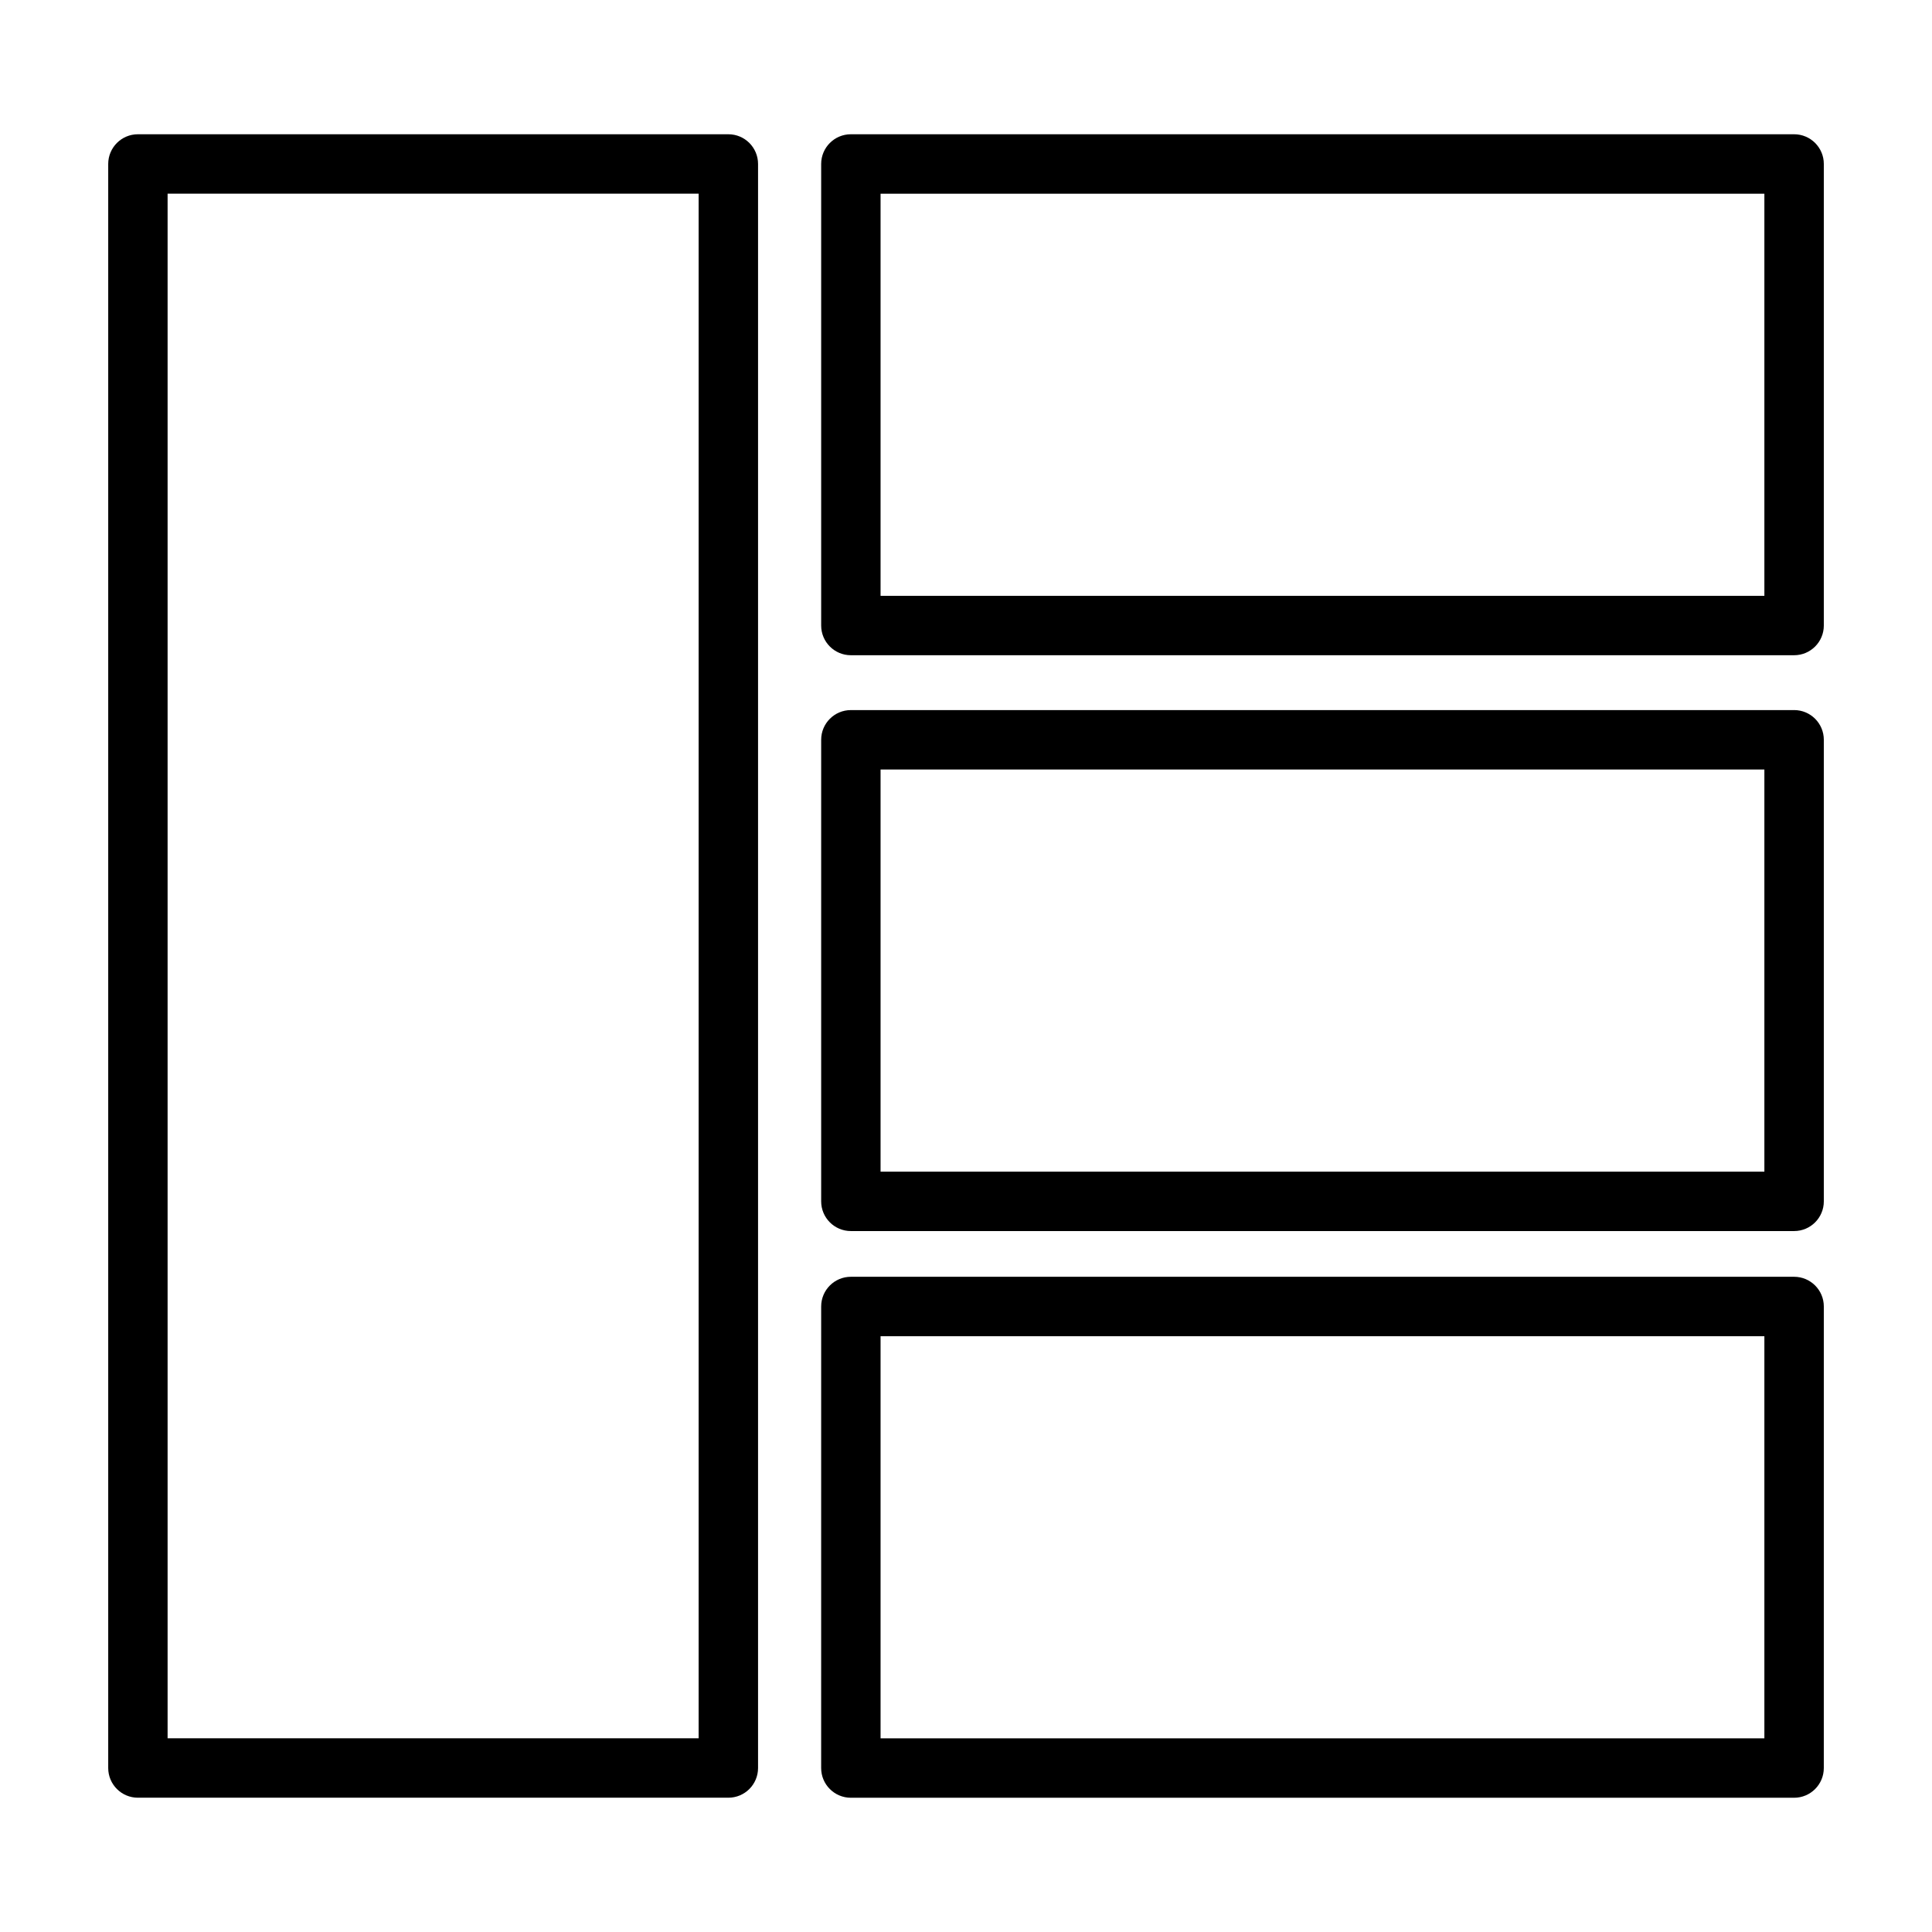 <?xml version="1.0" encoding="UTF-8"?>
<!-- Uploaded to: ICON Repo, www.svgrepo.com, Generator: ICON Repo Mixer Tools -->
<svg fill="#000000" width="800px" height="800px" version="1.1" viewBox="144 144 512 512" xmlns="http://www.w3.org/2000/svg">
 <g>
  <path d="m337.02 179.58h-156.47c-4.344 0-7.871 3.519-7.871 7.871v425.09c0 4.352 3.527 7.871 7.871 7.871h156.47c4.344 0 7.871-3.519 7.871-7.871v-425.09c0-4.352-3.527-7.871-7.871-7.871zm-7.875 425.09h-140.73v-409.35h140.73z"/>
  <path d="m619.45 179.58h-249.96c-4.344 0-7.871 3.519-7.871 7.871v122.32c0 4.352 3.527 7.871 7.871 7.871h249.97c4.344 0 7.871-3.519 7.871-7.871v-122.32c0-4.352-3.527-7.871-7.875-7.871zm-7.871 122.32h-234.22v-106.57h234.22z"/>
  <path d="m619.45 332.18h-249.96c-4.344 0-7.871 3.519-7.871 7.871v122.32c0 4.352 3.527 7.871 7.871 7.871h249.97c4.344 0 7.871-3.519 7.871-7.871v-122.32c0-4.356-3.527-7.875-7.875-7.875zm-7.871 122.32h-234.22v-106.58h234.22z"/>
  <path d="m619.45 482.36h-249.96c-4.344 0-7.871 3.519-7.871 7.871l-0.004 122.32c0 4.352 3.527 7.871 7.871 7.871h249.97c4.344 0 7.871-3.519 7.871-7.871l0.004-122.32c0-4.352-3.527-7.871-7.875-7.871zm-7.871 122.32h-234.22v-106.57h234.22z"/>
 </g>
</svg>